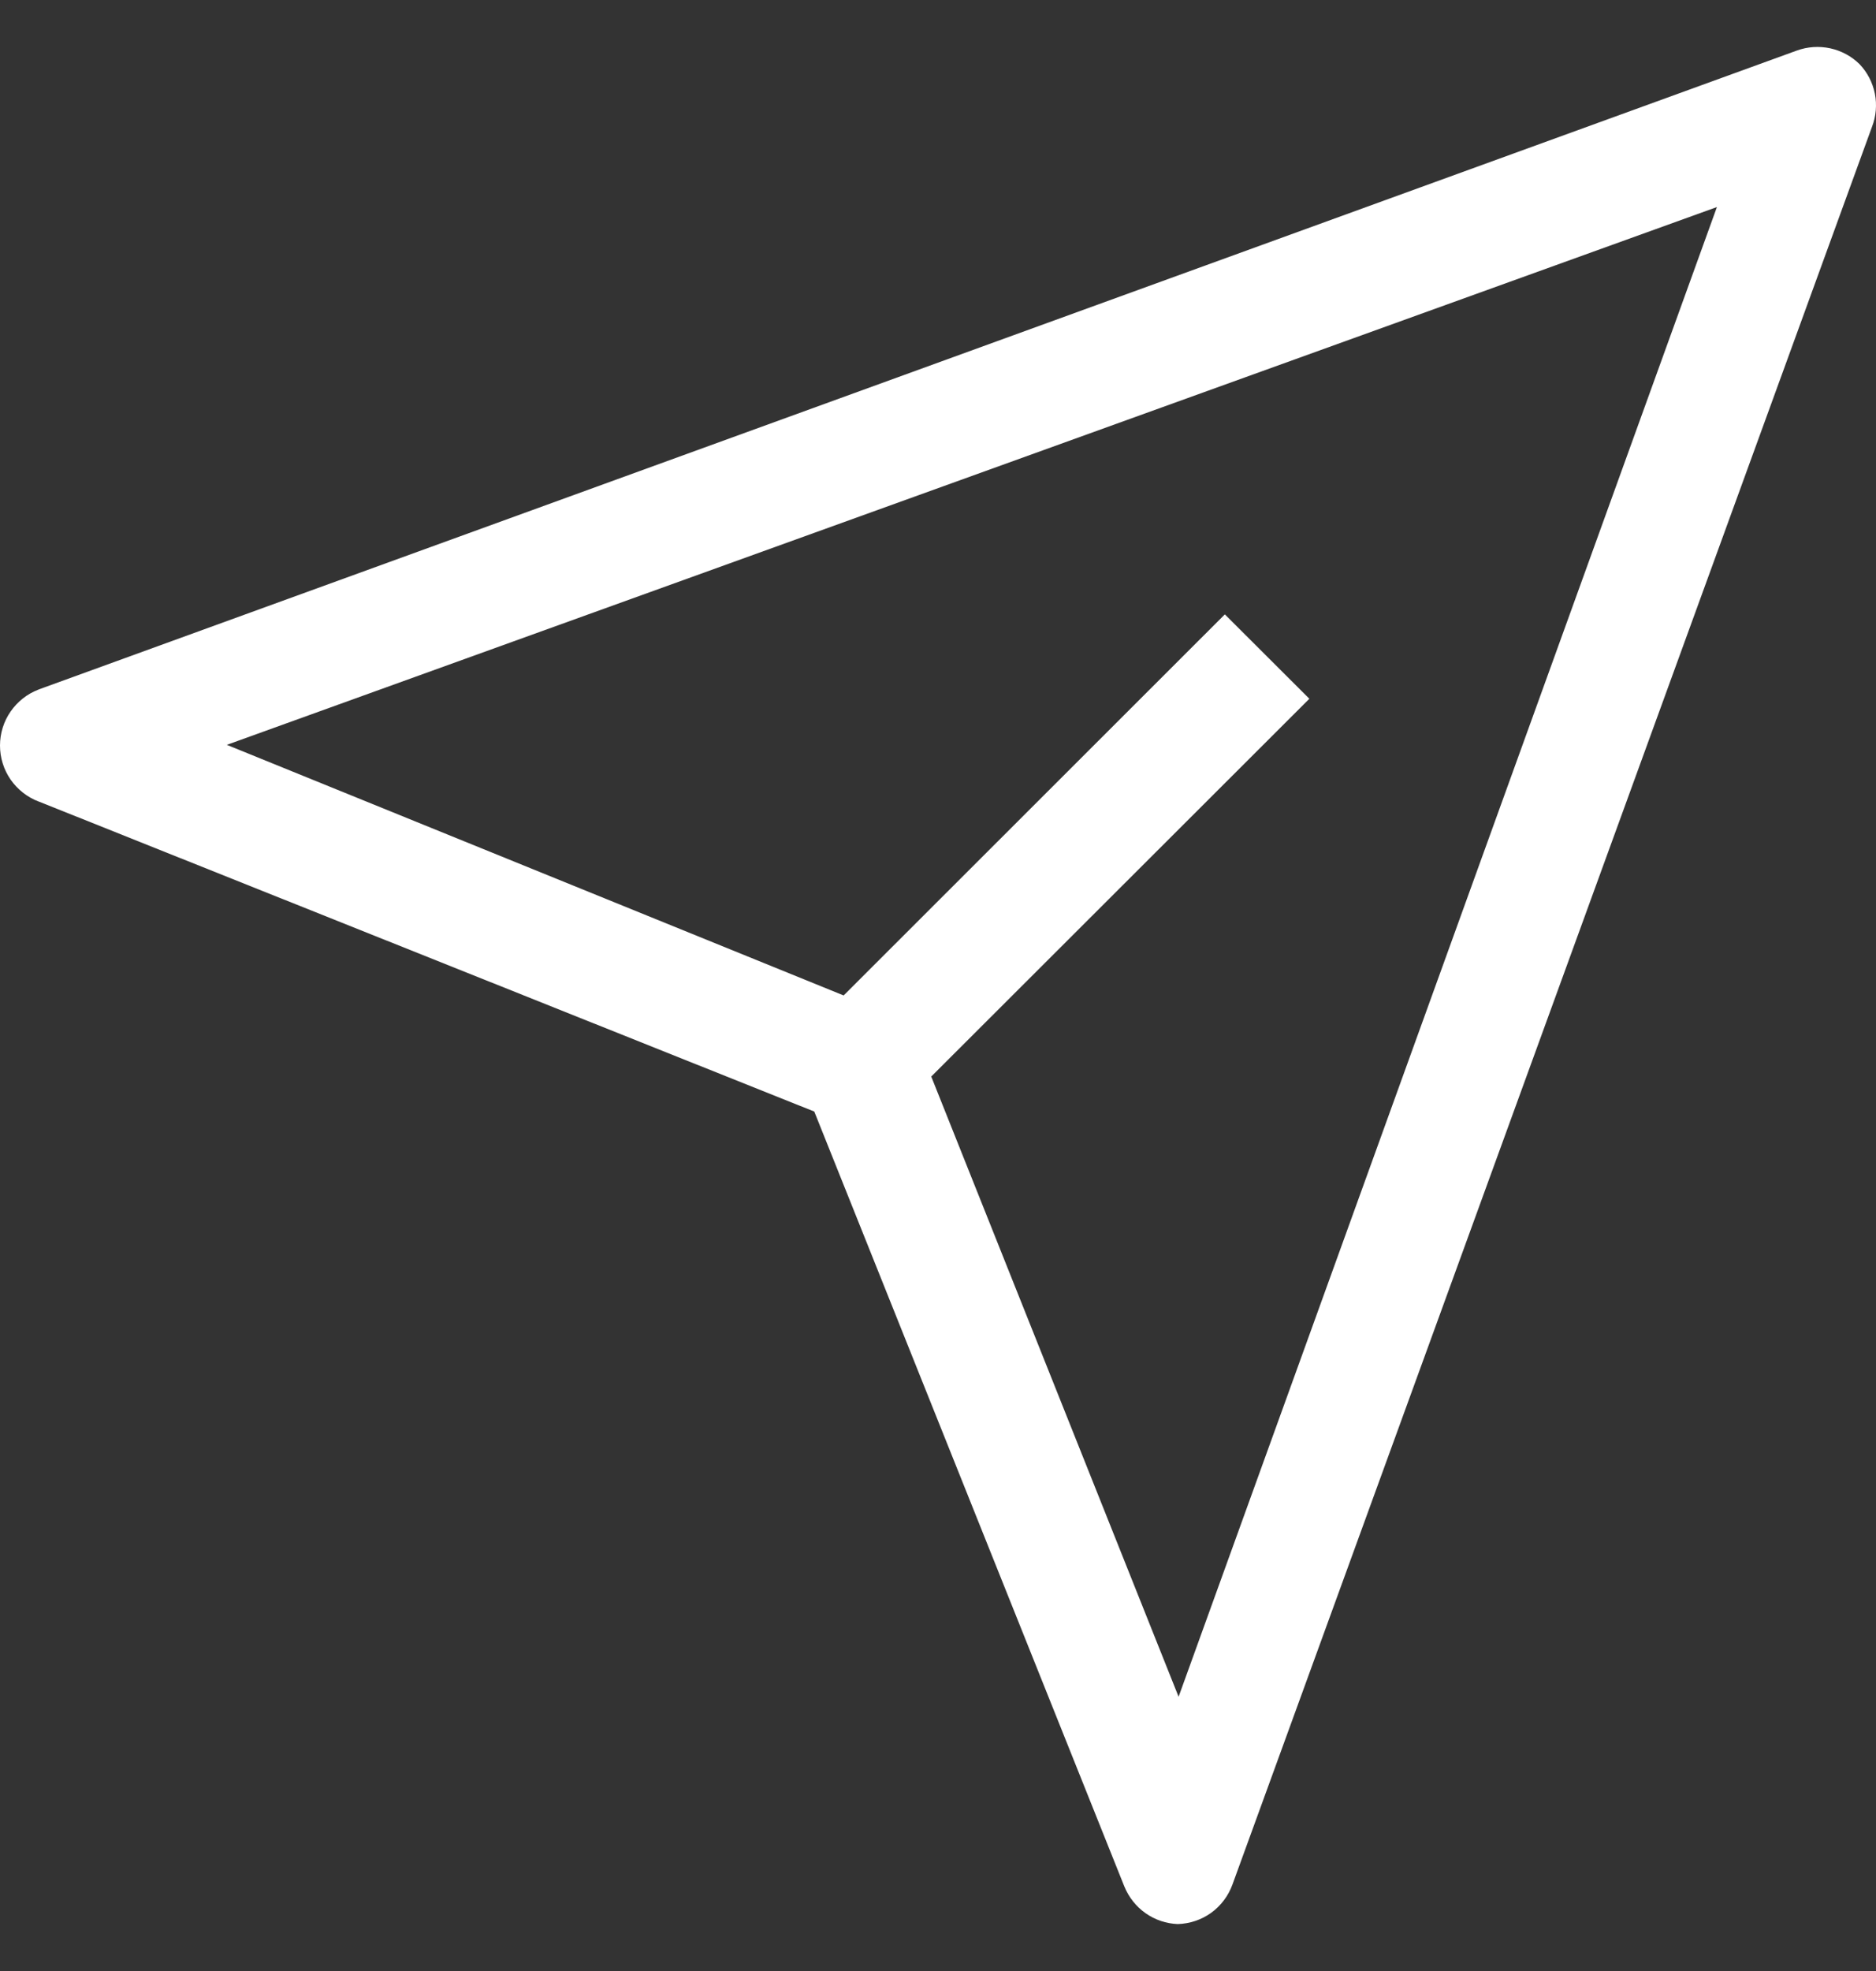<svg width="20" height="21" viewBox="0 0 20 21" fill="none" xmlns="http://www.w3.org/2000/svg">
<rect x="0" y="0" width="20" height="21" fill="#333333" stroke="none"/>
<path fill-rule="evenodd" clip-rule="evenodd" d="M0.412 7.346L19.155 0.539C19.27 0.497 19.394 0.489 19.513 0.515C19.631 0.541 19.739 0.599 19.825 0.684C19.908 0.771 19.964 0.88 19.988 0.998C20.011 1.116 20.001 1.239 19.957 1.352L13.139 20.079C13.095 20.2 13.016 20.305 12.911 20.381C12.807 20.455 12.684 20.496 12.556 20.5C12.434 20.495 12.315 20.456 12.214 20.385C12.112 20.314 12.033 20.213 11.986 20.098L8.681 11.843L0.416 8.541L0.412 8.54C0.291 8.494 0.187 8.412 0.113 8.306C0.039 8.199 0 8.073 0 7.943C0 7.814 0.039 7.687 0.113 7.581C0.187 7.474 0.29 7.393 0.411 7.347L0.412 7.346ZM9.928 11.47L12.565 18.078L18.304 2.206L2.418 7.936L8.994 10.606L13.058 6.546L13.959 7.445L9.928 11.47Z" fill="white"/>
</svg>
